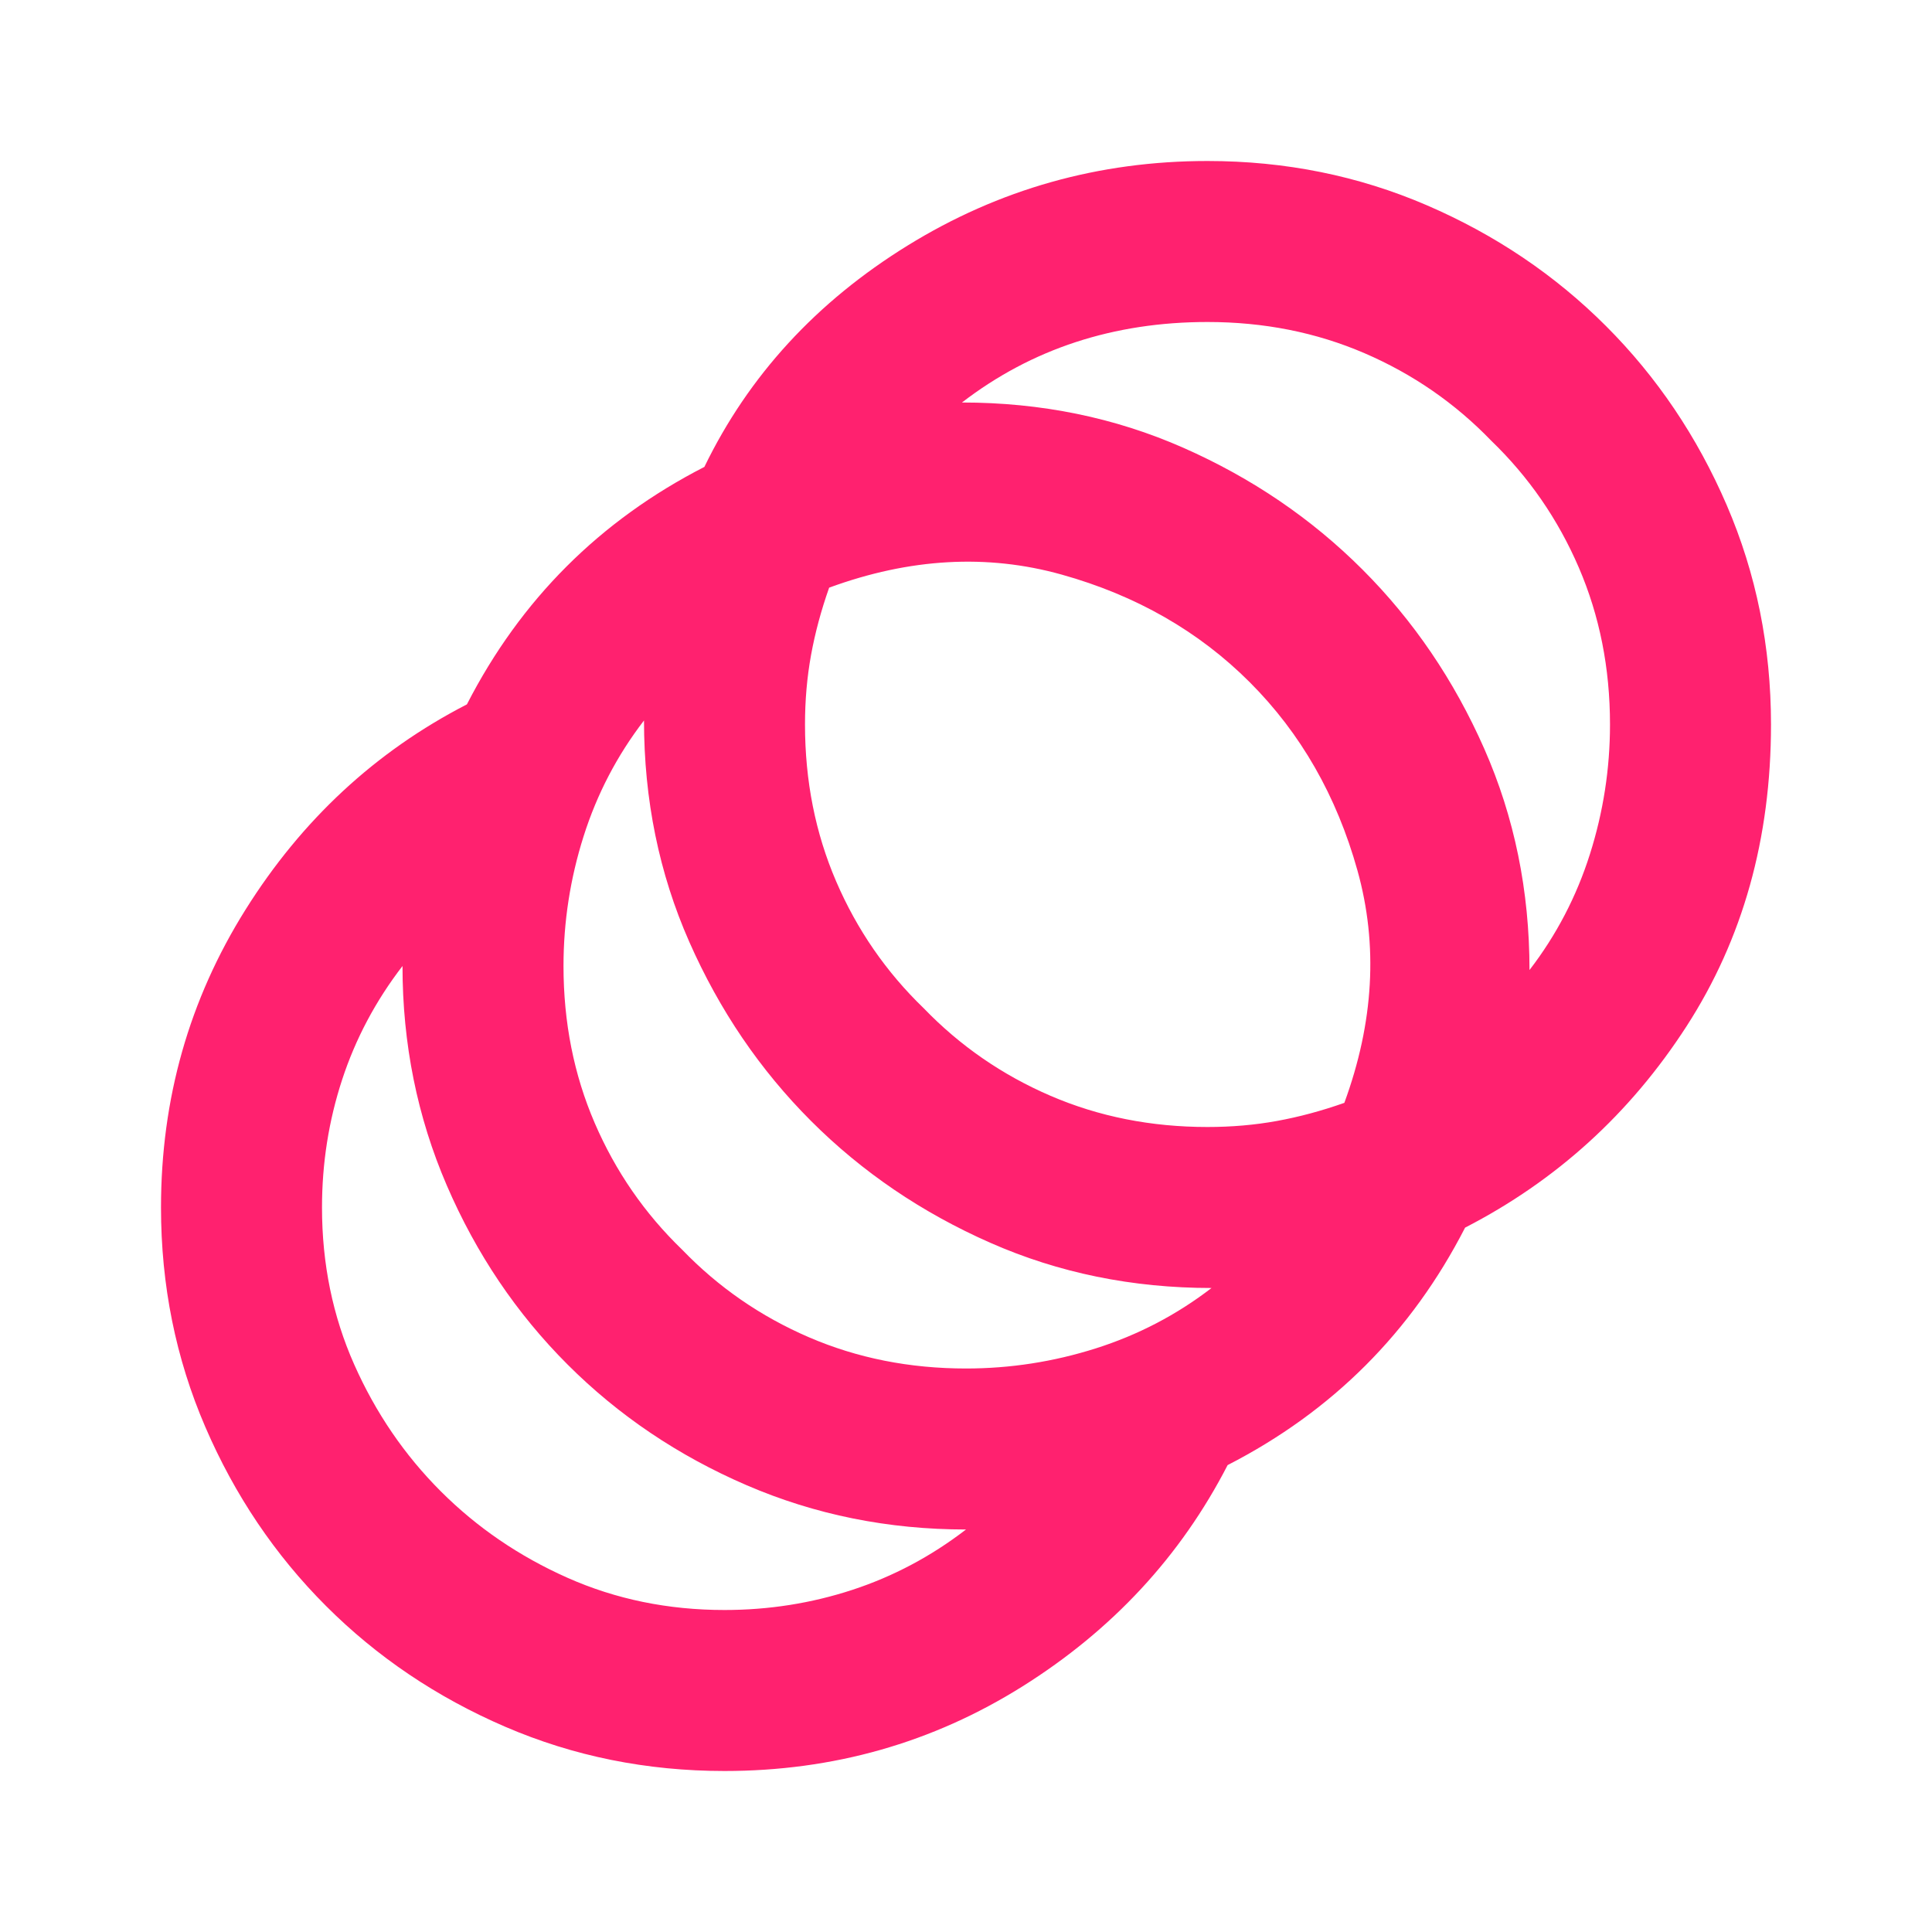 <svg width="48" height="48" viewBox="0 0 48 48" fill="none" xmlns="http://www.w3.org/2000/svg">
<path d="M18 44C16.067 44 14.25 43.633 12.55 42.9C10.85 42.167 9.367 41.167 8.1 39.9C6.833 38.633 5.833 37.15 5.1 35.45C4.367 33.75 4 31.933 4 30C4 27.3 4.7 24.833 6.1 22.6C7.5 20.367 9.333 18.667 11.6 17.5C12.267 16.2 13.092 15.058 14.075 14.075C15.058 13.092 16.2 12.267 17.5 11.6C18.6 9.333 20.283 7.5 22.55 6.1C24.817 4.7 27.3 4 30 4C31.933 4 33.75 4.367 35.45 5.1C37.15 5.833 38.633 6.833 39.9 8.1C41.167 9.367 42.167 10.85 42.9 12.55C43.633 14.25 44 16.067 44 18C44 20.833 43.3 23.333 41.9 25.5C40.5 27.667 38.667 29.333 36.4 30.5C35.733 31.8 34.908 32.942 33.925 33.925C32.942 34.908 31.8 35.733 30.5 36.4C29.333 38.667 27.633 40.5 25.4 41.9C23.167 43.3 20.7 44 18 44ZM18 40C19.1 40 20.158 39.833 21.175 39.5C22.192 39.167 23.133 38.667 24 38C22.067 38 20.25 37.633 18.55 36.9C16.85 36.167 15.367 35.167 14.1 33.9C12.833 32.633 11.833 31.15 11.1 29.45C10.367 27.75 10 25.933 10 24C9.333 24.867 8.833 25.808 8.5 26.825C8.167 27.842 8 28.9 8 30C8 31.4 8.267 32.7 8.8 33.9C9.333 35.1 10.05 36.15 10.95 37.05C11.85 37.95 12.9 38.667 14.1 39.2C15.3 39.733 16.6 40 18 40ZM24 34C25.1 34 26.175 33.833 27.225 33.5C28.275 33.167 29.233 32.667 30.1 32C28.133 32 26.3 31.625 24.6 30.875C22.9 30.125 21.417 29.117 20.15 27.85C18.883 26.583 17.875 25.1 17.125 23.4C16.375 21.7 16 19.867 16 17.9C15.333 18.767 14.833 19.725 14.5 20.775C14.167 21.825 14 22.9 14 24C14 25.4 14.258 26.7 14.775 27.9C15.292 29.1 16.017 30.15 16.95 31.05C17.85 31.983 18.9 32.708 20.1 33.225C21.3 33.742 22.6 34 24 34ZM30 28C30.6 28 31.175 27.95 31.725 27.85C32.275 27.75 32.833 27.6 33.4 27.4C34.133 25.4 34.242 23.475 33.725 21.625C33.208 19.775 32.317 18.217 31.05 16.95C29.783 15.683 28.225 14.792 26.375 14.275C24.525 13.758 22.6 13.867 20.6 14.6C20.4 15.167 20.25 15.725 20.15 16.275C20.05 16.825 20 17.4 20 18C20 19.4 20.258 20.7 20.775 21.9C21.292 23.1 22.017 24.15 22.95 25.05C23.85 25.983 24.9 26.708 26.1 27.225C27.3 27.742 28.6 28 30 28ZM38 24.1C38.667 23.233 39.167 22.275 39.5 21.225C39.833 20.175 40 19.1 40 18C40 16.6 39.742 15.3 39.225 14.1C38.708 12.9 37.983 11.85 37.05 10.95C36.15 10.017 35.1 9.292 33.9 8.775C32.7 8.258 31.4 8 30 8C28.833 8 27.742 8.167 26.725 8.5C25.708 8.833 24.767 9.333 23.9 10C25.867 10 27.7 10.375 29.4 11.125C31.1 11.875 32.583 12.883 33.85 14.15C35.117 15.417 36.125 16.9 36.875 18.6C37.625 20.3 38 22.133 38 24.1Z" fill="#FF216F"/>
</svg>
